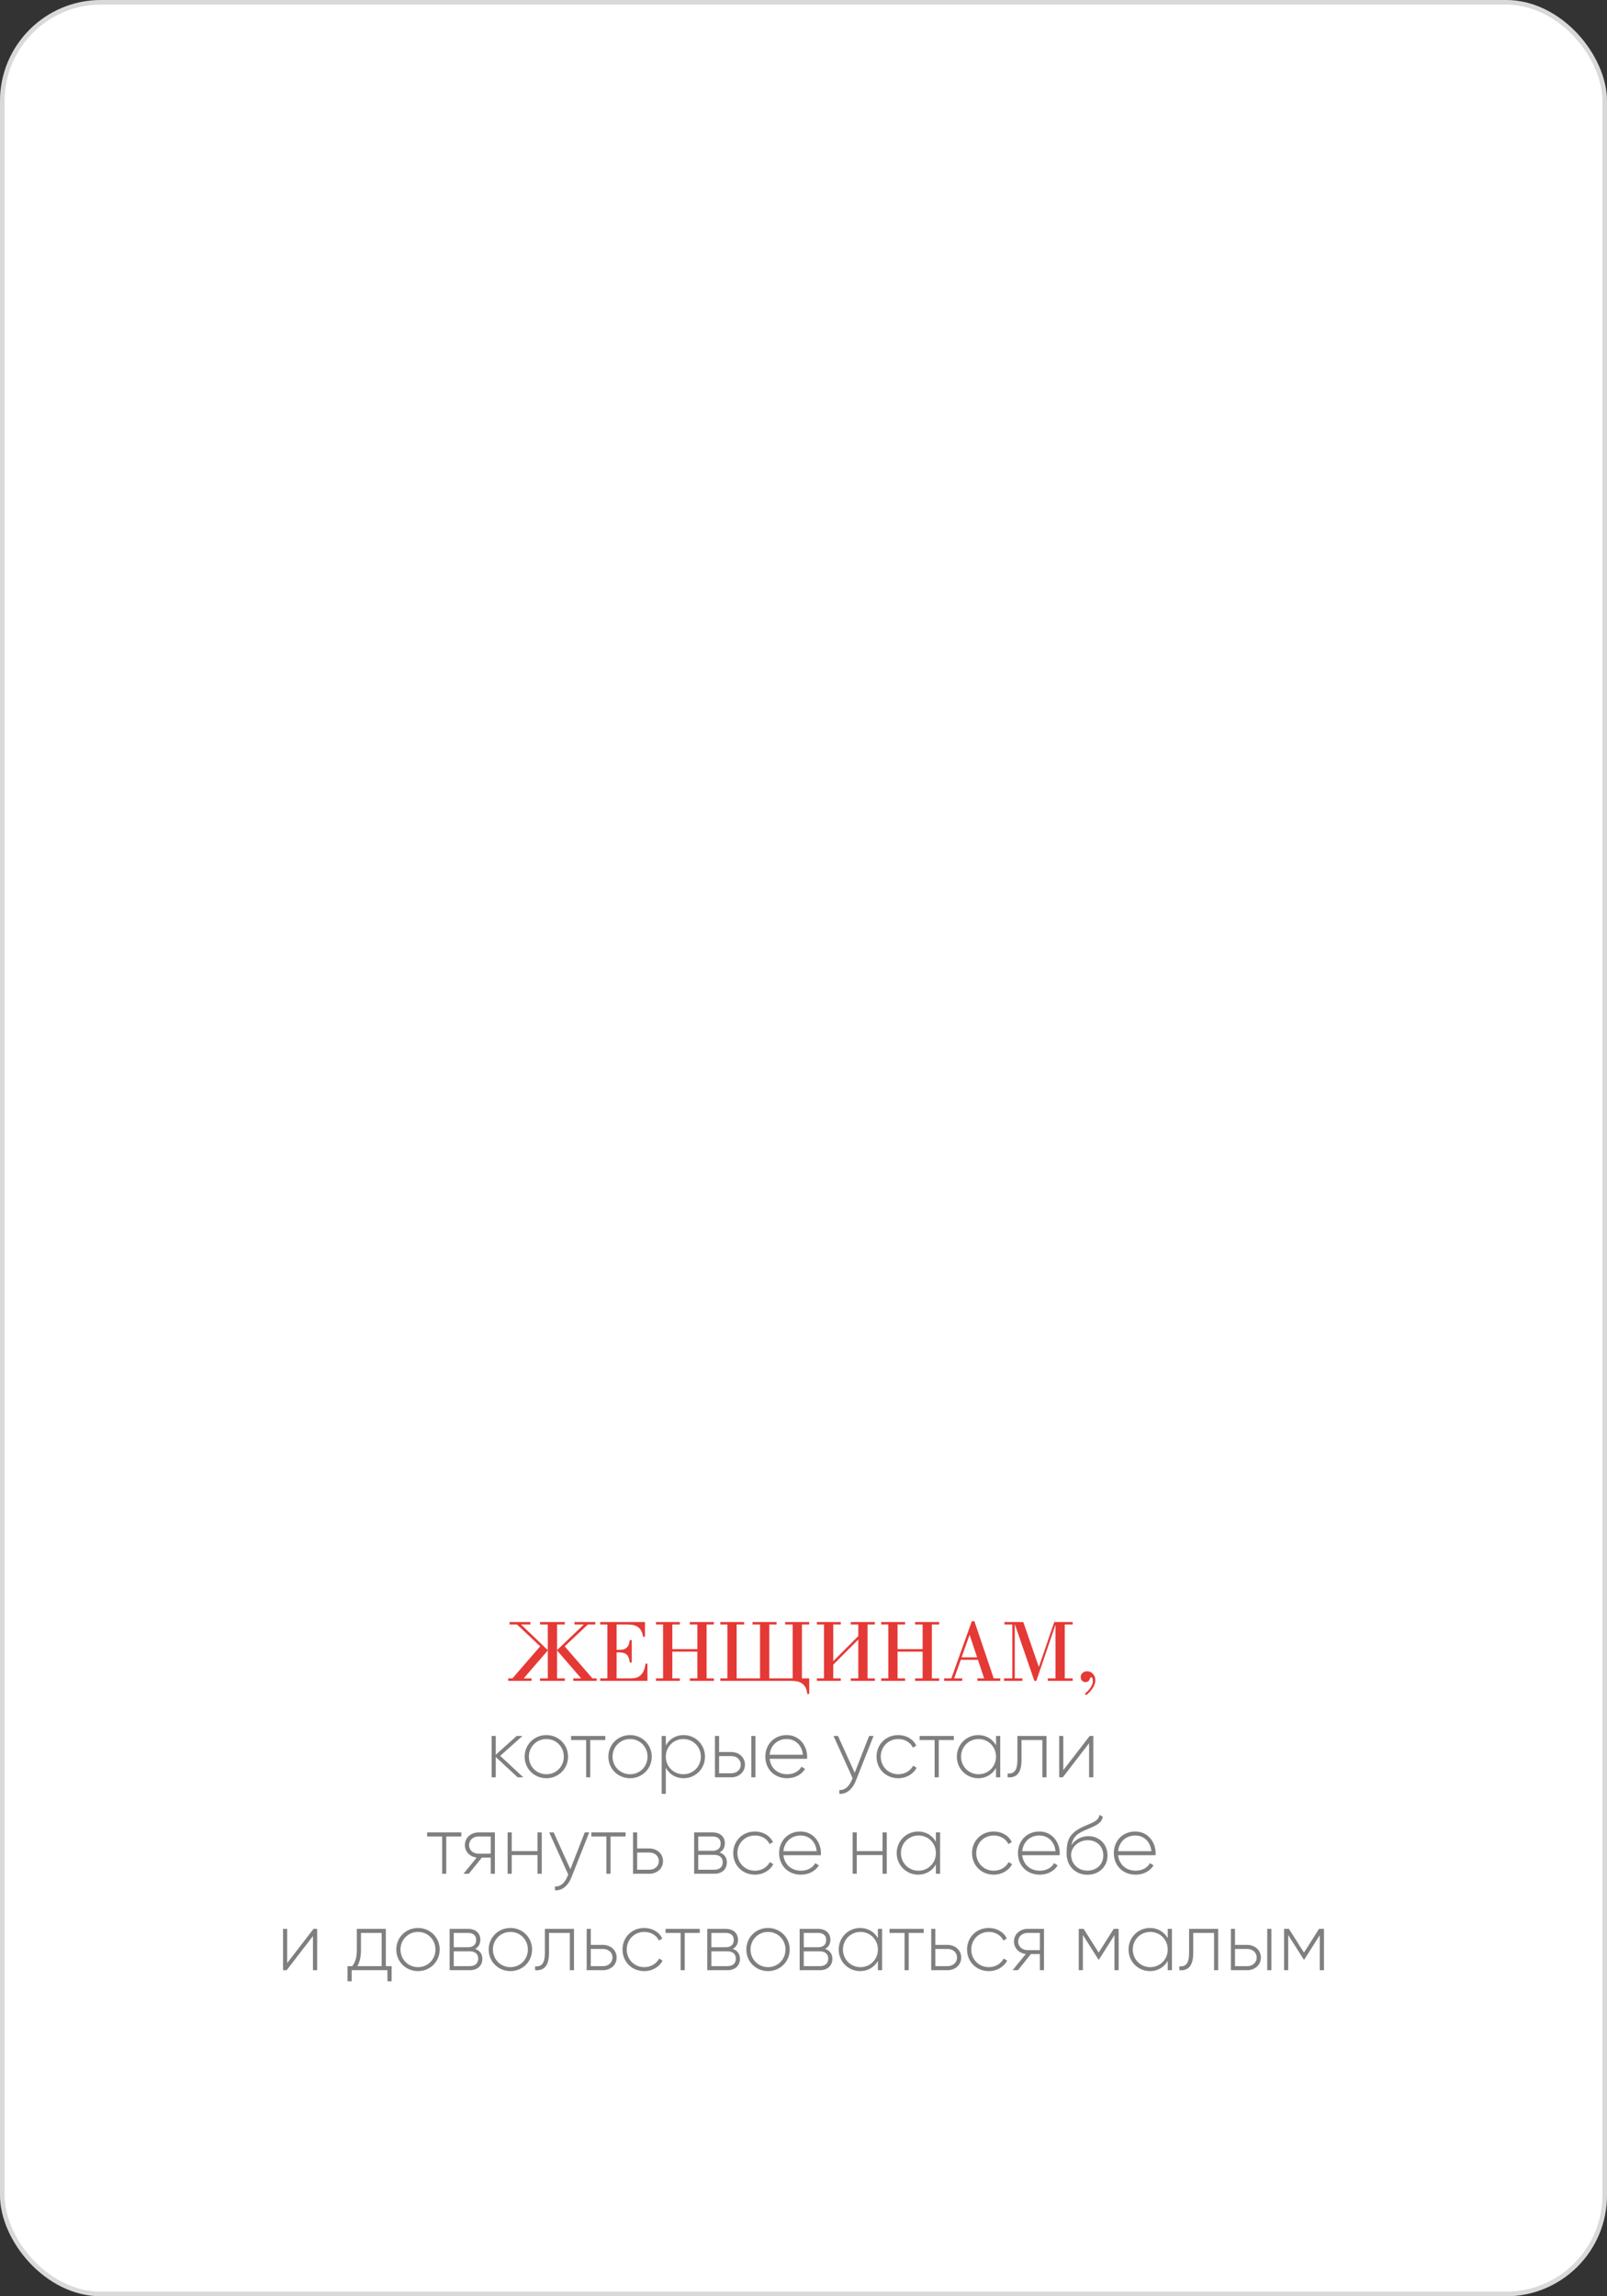 <?xml version="1.0" encoding="UTF-8"?> <svg xmlns="http://www.w3.org/2000/svg" width="350" height="500" viewBox="0 0 350 500" fill="none"><rect x="0" y="0" width="350" height="500" fill="#333333" stroke="none"/> <rect width="350" height="500" rx="22" fill="white"></rect> <rect x="0.5" y="0.5" width="349" height="499" rx="21.5" stroke="black" stroke-opacity="0.15"></rect> <path d="M114.054 365.46H115.764V366H110.688V365.46H111.606L117.654 358.476L112.596 353.724H110.976V353.184H115.512V353.724H113.478L119.31 359.304V353.724H117.618V353.184H123.018V353.724H121.326V359.304L127.158 353.724H125.124V353.184H129.66V353.724H128.04L122.982 358.476L129.03 365.46H129.948V366H124.872V365.46H126.582L121.326 359.376V365.46H123.018V366H117.618V365.46H119.31V359.376L114.054 365.46ZM130.716 366V365.46H132.282V353.724H130.716V353.184H140.472V356.388H140.04C139.968 355.776 139.812 355.296 139.572 354.948C139.344 354.588 139.062 354.318 138.726 354.138C138.39 353.958 138.018 353.844 137.61 353.796C137.214 353.748 136.812 353.724 136.404 353.724H134.298V359.25H134.82C135.204 359.25 135.534 359.214 135.81 359.142C136.086 359.058 136.314 358.932 136.494 358.764C136.686 358.596 136.83 358.38 136.926 358.116C137.034 357.84 137.112 357.51 137.16 357.126H137.592V362.004H137.16C137.112 361.596 137.034 361.254 136.926 360.978C136.83 360.69 136.686 360.462 136.494 360.294C136.314 360.114 136.086 359.988 135.81 359.916C135.534 359.832 135.204 359.79 134.82 359.79H134.298V365.46H137.322C137.694 365.46 138.054 365.424 138.402 365.352C138.762 365.268 139.092 365.112 139.392 364.884C139.692 364.644 139.944 364.32 140.148 363.912C140.364 363.492 140.508 362.94 140.58 362.256H141.012V366H130.716ZM142.866 366V365.46H144.414V353.724H142.866V353.184H148.068V353.724H146.43V359.088H151.884V353.724H150.246V353.184H155.484V353.724H153.9V365.46H155.484V366H150.246V365.46H151.884V359.628H146.43V365.46H148.068V366H142.866ZM176.243 368.844H175.811C175.763 368.244 175.631 367.758 175.415 367.386C175.199 367.014 174.935 366.726 174.623 366.522C174.311 366.318 173.957 366.18 173.561 366.108C173.165 366.036 172.763 366 172.355 366H156.875V365.46H158.423V353.724H156.875V353.184H162.077V353.724H160.439V365.46H165.533V353.724H163.895V353.184H169.133V353.724H167.549V365.46H172.643V353.724H171.005V353.184H176.243V353.724H174.659V365.46H176.243V368.844ZM186.934 356.244V353.724H185.296V353.184H190.534V353.724H188.95V365.46H190.534V366H185.296V365.46H186.934V357L181.48 362.472V365.46H183.118V366H177.916V365.46H179.464V353.724H177.916V353.184H183.118V353.724H181.48V361.716L186.934 356.244ZM191.926 366V365.46H193.474V353.724H191.926V353.184H197.128V353.724H195.49V359.088H200.944V353.724H199.306V353.184H204.544V353.724H202.96V365.46H204.544V366H199.306V365.46H200.944V359.628H195.49V365.46H197.128V366H191.926ZM211.192 356.028H211.156L209.428 360.87H212.812L211.192 356.028ZM205.612 366V365.46H207.196L211.66 353.004H212.218L216.43 365.46H217.87V366H212.866V365.46H214.342L212.992 361.41H209.266L207.808 365.46H209.572V366H205.612ZM218.674 366V365.46H220.474V353.724H218.764V353.184H222.868L226.234 362.922H226.27L229.618 353.184H233.632V353.724H231.904V365.46H233.632V366H228.214V365.46H229.888V353.868H229.852L225.712 366H225.28L221.05 353.724H221.014V365.46H222.67V366H218.674ZM236.29 368.808C237.442 367.8 238.018 366.882 238.018 366.054C238.018 365.49 237.892 365.208 237.64 365.208C237.52 365.208 237.436 365.316 237.388 365.532C237.208 366.024 236.878 366.27 236.398 366.27C236.11 366.27 235.864 366.168 235.66 365.964C235.468 365.748 235.372 365.484 235.372 365.172C235.372 364.812 235.504 364.512 235.768 364.272C236.044 364.032 236.38 363.912 236.776 363.912C237.28 363.912 237.7 364.098 238.036 364.47C238.384 364.83 238.558 365.292 238.558 365.856C238.558 366.9 237.898 367.992 236.578 369.132L236.29 368.808Z" fill="#E53935"></path> <path d="M113.969 387L108.947 382.32L113.789 378H112.529L107.975 382.086V378H107.075V387H107.975V382.572L112.745 387H113.969ZM119.002 387.198C121.612 387.198 123.718 385.164 123.718 382.5C123.718 379.836 121.612 377.802 119.002 377.802C116.374 377.802 114.268 379.836 114.268 382.5C114.268 385.164 116.374 387.198 119.002 387.198ZM119.002 386.334C116.86 386.334 115.186 384.642 115.186 382.5C115.186 380.358 116.86 378.666 119.002 378.666C121.144 378.666 122.8 380.358 122.8 382.5C122.8 384.642 121.144 386.334 119.002 386.334ZM131.832 378H124.38V378.882H127.656V387H128.556V378.882H131.832V378ZM137.231 387.198C139.841 387.198 141.947 385.164 141.947 382.5C141.947 379.836 139.841 377.802 137.231 377.802C134.603 377.802 132.497 379.836 132.497 382.5C132.497 385.164 134.603 387.198 137.231 387.198ZM137.231 386.334C135.089 386.334 133.415 384.642 133.415 382.5C133.415 380.358 135.089 378.666 137.231 378.666C139.373 378.666 141.029 380.358 141.029 382.5C141.029 384.642 139.373 386.334 137.231 386.334ZM148.883 377.802C147.137 377.802 145.751 378.702 145.013 380.088V378H144.113V390.6H145.013V384.912C145.751 386.298 147.137 387.198 148.883 387.198C151.457 387.198 153.545 385.164 153.545 382.5C153.545 379.836 151.457 377.802 148.883 377.802ZM148.829 386.334C146.687 386.334 145.013 384.642 145.013 382.5C145.013 380.358 146.687 378.666 148.829 378.666C150.971 378.666 152.645 380.358 152.645 382.5C152.645 384.642 150.971 386.334 148.829 386.334ZM159.278 381.492H156.614V378H155.714V387H159.278C160.88 387 162.248 385.902 162.248 384.246C162.248 382.59 160.88 381.492 159.278 381.492ZM163.634 378V387H164.534V378H163.634ZM159.278 386.118H156.614V382.374H159.278C160.412 382.374 161.33 383.094 161.33 384.246C161.33 385.38 160.412 386.118 159.278 386.118ZM171.348 377.802C168.594 377.802 166.686 379.854 166.686 382.5C166.686 385.218 168.648 387.198 171.42 387.198C173.202 387.198 174.606 386.388 175.344 385.164L174.552 384.696C174.03 385.65 172.914 386.334 171.438 386.334C169.386 386.334 167.838 385.002 167.622 382.968H175.776C175.776 382.824 175.794 382.68 175.794 382.536C175.794 380.07 174.084 377.802 171.348 377.802ZM171.348 378.666C173.112 378.666 174.66 379.89 174.858 382.086H167.622C167.802 380.088 169.296 378.666 171.348 378.666ZM189.285 378L186.153 386.01L182.517 378H181.545L185.685 387.162L185.487 387.648C184.929 388.962 184.011 389.862 182.805 389.754V390.6C184.353 390.726 185.685 389.556 186.369 387.828L190.257 378H189.285ZM195.643 387.198C197.407 387.198 198.919 386.298 199.639 384.912L198.883 384.462C198.289 385.578 197.101 386.334 195.643 386.334C193.465 386.334 191.827 384.642 191.827 382.5C191.827 380.358 193.465 378.666 195.643 378.666C197.083 378.666 198.307 379.404 198.829 380.538L199.567 380.106C198.919 378.702 197.407 377.802 195.643 377.802C192.925 377.802 190.909 379.836 190.909 382.5C190.909 385.164 192.925 387.198 195.643 387.198ZM207.735 378H200.283V378.882H203.559V387H204.459V378.882H207.735V378ZM216.931 378V380.034C216.175 378.684 214.789 377.802 213.061 377.802C210.505 377.802 208.399 379.836 208.399 382.5C208.399 385.164 210.505 387.198 213.061 387.198C214.789 387.198 216.175 386.316 216.931 384.966V387H217.849V378H216.931ZM213.133 386.334C210.991 386.334 209.317 384.642 209.317 382.5C209.317 380.358 210.991 378.666 213.133 378.666C215.275 378.666 216.931 380.358 216.931 382.5C216.931 384.642 215.275 386.334 213.133 386.334ZM227.921 378H221.585V383.22C221.585 385.542 220.847 386.28 219.461 386.154V387C221.153 387.126 222.485 386.37 222.485 383.22V378.882H227.021V387H227.921V378ZM237.327 378L231.585 385.434V378H230.685V387H231.477L237.201 379.566V387H238.119V378H237.327ZM100.473 399H93.021V399.882H96.297V408H97.197V399.882H100.473V399ZM107.784 399H104.22C102.618 399 101.25 400.098 101.25 401.754C101.25 403.266 102.402 404.31 103.824 404.472L100.944 408H102.114L104.94 404.49H106.884V408H107.784V399ZM104.22 403.626C103.086 403.626 102.168 402.906 102.168 401.754C102.168 400.62 103.086 399.882 104.22 399.882H106.884V403.626H104.22ZM117.072 399V403.068H111.456V399H110.556V408H111.456V403.932H117.072V408H117.99V399H117.072ZM127.357 399L124.225 407.01L120.589 399H119.617L123.757 408.162L123.559 408.648C123.001 409.962 122.083 410.862 120.877 410.754V411.6C122.425 411.726 123.757 410.556 124.441 408.828L128.329 399H127.357ZM136.245 399H128.793V399.882H132.069V408H132.969V399.882H136.245V399ZM141.436 402.492H138.772V399H137.872V408H141.436C143.038 408 144.406 406.902 144.406 405.246C144.406 403.59 143.038 402.492 141.436 402.492ZM141.436 407.118H138.772V403.374H141.436C142.57 403.374 143.488 404.094 143.488 405.246C143.488 406.38 142.57 407.118 141.436 407.118ZM156.723 403.356C157.497 402.978 157.875 402.24 157.875 401.358C157.875 400.044 156.957 399 155.193 399H151.179V408H155.535C157.407 408 158.307 406.884 158.307 405.516C158.307 404.49 157.767 403.698 156.723 403.356ZM155.193 399.882C156.327 399.882 156.957 400.458 156.957 401.412C156.957 402.42 156.345 402.996 155.193 402.996H152.079V399.882H155.193ZM155.535 407.118H152.079V403.878H155.535C156.723 403.878 157.407 404.49 157.407 405.48C157.407 406.506 156.741 407.118 155.535 407.118ZM164.424 408.198C166.188 408.198 167.7 407.298 168.42 405.912L167.664 405.462C167.07 406.578 165.882 407.334 164.424 407.334C162.246 407.334 160.608 405.642 160.608 403.5C160.608 401.358 162.246 399.666 164.424 399.666C165.864 399.666 167.088 400.404 167.61 401.538L168.348 401.106C167.7 399.702 166.188 398.802 164.424 398.802C161.706 398.802 159.69 400.836 159.69 403.5C159.69 406.164 161.706 408.198 164.424 408.198ZM174.354 398.802C171.6 398.802 169.692 400.854 169.692 403.5C169.692 406.218 171.654 408.198 174.426 408.198C176.208 408.198 177.612 407.388 178.35 406.164L177.558 405.696C177.036 406.65 175.92 407.334 174.444 407.334C172.392 407.334 170.844 406.002 170.628 403.968H178.782C178.782 403.824 178.8 403.68 178.8 403.536C178.8 401.07 177.09 398.802 174.354 398.802ZM174.354 399.666C176.118 399.666 177.666 400.89 177.864 403.086H170.628C170.808 401.088 172.302 399.666 174.354 399.666ZM192.218 399V403.068H186.602V399H185.702V408H186.602V403.932H192.218V408H193.136V399H192.218ZM203.835 399V401.034C203.079 399.684 201.693 398.802 199.965 398.802C197.409 398.802 195.303 400.836 195.303 403.5C195.303 406.164 197.409 408.198 199.965 408.198C201.693 408.198 203.079 407.316 203.835 405.966V408H204.753V399H203.835ZM200.037 407.334C197.895 407.334 196.221 405.642 196.221 403.5C196.221 401.358 197.895 399.666 200.037 399.666C202.179 399.666 203.835 401.358 203.835 403.5C203.835 405.642 202.179 407.334 200.037 407.334ZM216.438 408.198C218.202 408.198 219.714 407.298 220.434 405.912L219.678 405.462C219.084 406.578 217.896 407.334 216.438 407.334C214.26 407.334 212.622 405.642 212.622 403.5C212.622 401.358 214.26 399.666 216.438 399.666C217.878 399.666 219.102 400.404 219.624 401.538L220.362 401.106C219.714 399.702 218.202 398.802 216.438 398.802C213.72 398.802 211.704 400.836 211.704 403.5C211.704 406.164 213.72 408.198 216.438 408.198ZM226.368 398.802C223.614 398.802 221.706 400.854 221.706 403.5C221.706 406.218 223.668 408.198 226.44 408.198C228.222 408.198 229.626 407.388 230.364 406.164L229.572 405.696C229.05 406.65 227.934 407.334 226.458 407.334C224.406 407.334 222.858 406.002 222.642 403.968H230.796C230.796 403.824 230.814 403.68 230.814 403.536C230.814 401.07 229.104 398.802 226.368 398.802ZM226.368 399.666C228.132 399.666 229.68 400.89 229.878 403.086H222.642C222.822 401.088 224.316 399.666 226.368 399.666ZM236.841 408.216C239.379 408.216 241.215 406.434 241.215 404.022C241.215 401.556 239.415 399.81 237.039 399.81C235.797 399.81 234.267 400.368 233.367 401.772C233.655 400.188 234.393 399.378 236.157 398.586C237.993 397.74 239.883 397.308 240.189 395.58L239.469 395.166C239.217 396.696 237.633 396.93 235.671 397.866C232.809 399.27 232.305 400.782 232.305 403.59C232.305 406.38 234.285 408.216 236.841 408.216ZM236.841 407.316C234.789 407.316 233.277 405.858 233.277 403.788C233.421 401.88 235.185 400.692 236.931 400.692C238.929 400.692 240.297 402.096 240.297 404.022C240.297 405.93 238.875 407.316 236.841 407.316ZM247.25 398.802C244.496 398.802 242.588 400.854 242.588 403.5C242.588 406.218 244.55 408.198 247.322 408.198C249.104 408.198 250.508 407.388 251.246 406.164L250.454 405.696C249.932 406.65 248.816 407.334 247.34 407.334C245.288 407.334 243.74 406.002 243.524 403.968H251.678C251.678 403.824 251.696 403.68 251.696 403.536C251.696 401.07 249.986 398.802 247.25 398.802ZM247.25 399.666C249.014 399.666 250.562 400.89 250.76 403.086H243.524C243.704 401.088 245.198 399.666 247.25 399.666ZM68.287 420L62.545 427.434V420H61.645V429H62.437L68.161 421.566V429H69.079V420H68.287ZM84.037 428.118V420H77.719V424.5C77.719 426.282 77.359 427.254 76.728 428.118H75.684V431.412H76.603V429H84.379V431.412H85.296V428.118H84.037ZM77.844 428.118C78.349 427.2 78.618 426.102 78.618 424.5V420.882H83.118V428.118H77.844ZM91.044 429.198C93.654 429.198 95.76 427.164 95.76 424.5C95.76 421.836 93.654 419.802 91.044 419.802C88.416 419.802 86.31 421.836 86.31 424.5C86.31 427.164 88.416 429.198 91.044 429.198ZM91.044 428.334C88.902 428.334 87.228 426.642 87.228 424.5C87.228 422.358 88.902 420.666 91.044 420.666C93.186 420.666 94.842 422.358 94.842 424.5C94.842 426.642 93.186 428.334 91.044 428.334ZM103.47 424.356C104.244 423.978 104.622 423.24 104.622 422.358C104.622 421.044 103.704 420 101.94 420H97.926V429H102.282C104.154 429 105.054 427.884 105.054 426.516C105.054 425.49 104.514 424.698 103.47 424.356ZM101.94 420.882C103.074 420.882 103.704 421.458 103.704 422.412C103.704 423.42 103.092 423.996 101.94 423.996H98.826V420.882H101.94ZM102.282 428.118H98.826V424.878H102.282C103.47 424.878 104.154 425.49 104.154 426.48C104.154 427.506 103.488 428.118 102.282 428.118ZM111.171 429.198C113.781 429.198 115.887 427.164 115.887 424.5C115.887 421.836 113.781 419.802 111.171 419.802C108.543 419.802 106.437 421.836 106.437 424.5C106.437 427.164 108.543 429.198 111.171 429.198ZM111.171 428.334C109.029 428.334 107.355 426.642 107.355 424.5C107.355 422.358 109.029 420.666 111.171 420.666C113.313 420.666 114.969 422.358 114.969 424.5C114.969 426.642 113.313 428.334 111.171 428.334ZM125.009 420H118.673V425.22C118.673 427.542 117.935 428.28 116.549 428.154V429C118.241 429.126 119.573 428.37 119.573 425.22V420.882H124.109V429H125.009V420ZM131.338 423.492H128.674V420H127.774V429H131.338C132.94 429 134.308 427.902 134.308 426.246C134.308 424.59 132.94 423.492 131.338 423.492ZM131.338 428.118H128.674V424.374H131.338C132.472 424.374 133.39 425.094 133.39 426.246C133.39 427.38 132.472 428.118 131.338 428.118ZM140.316 429.198C142.08 429.198 143.592 428.298 144.312 426.912L143.556 426.462C142.962 427.578 141.774 428.334 140.316 428.334C138.138 428.334 136.5 426.642 136.5 424.5C136.5 422.358 138.138 420.666 140.316 420.666C141.756 420.666 142.98 421.404 143.502 422.538L144.24 422.106C143.592 420.702 142.08 419.802 140.316 419.802C137.598 419.802 135.582 421.836 135.582 424.5C135.582 427.164 137.598 429.198 140.316 429.198ZM152.408 420H144.956V420.882H148.232V429H149.132V420.882H152.408V420ZM159.579 424.356C160.353 423.978 160.731 423.24 160.731 422.358C160.731 421.044 159.813 420 158.049 420H154.035V429H158.391C160.263 429 161.163 427.884 161.163 426.516C161.163 425.49 160.623 424.698 159.579 424.356ZM158.049 420.882C159.183 420.882 159.813 421.458 159.813 422.412C159.813 423.42 159.201 423.996 158.049 423.996H154.935V420.882H158.049ZM158.391 428.118H154.935V424.878H158.391C159.579 424.878 160.263 425.49 160.263 426.48C160.263 427.506 159.597 428.118 158.391 428.118ZM167.28 429.198C169.89 429.198 171.996 427.164 171.996 424.5C171.996 421.836 169.89 419.802 167.28 419.802C164.652 419.802 162.546 421.836 162.546 424.5C162.546 427.164 164.652 429.198 167.28 429.198ZM167.28 428.334C165.138 428.334 163.464 426.642 163.464 424.5C163.464 422.358 165.138 420.666 167.28 420.666C169.422 420.666 171.078 422.358 171.078 424.5C171.078 426.642 169.422 428.334 167.28 428.334ZM179.706 424.356C180.48 423.978 180.858 423.24 180.858 422.358C180.858 421.044 179.94 420 178.176 420H174.162V429H178.518C180.39 429 181.29 427.884 181.29 426.516C181.29 425.49 180.75 424.698 179.706 424.356ZM178.176 420.882C179.31 420.882 179.94 421.458 179.94 422.412C179.94 423.42 179.328 423.996 178.176 423.996H175.062V420.882H178.176ZM178.518 428.118H175.062V424.878H178.518C179.706 424.878 180.39 425.49 180.39 426.48C180.39 427.506 179.724 428.118 178.518 428.118ZM191.205 420V422.034C190.449 420.684 189.063 419.802 187.335 419.802C184.779 419.802 182.673 421.836 182.673 424.5C182.673 427.164 184.779 429.198 187.335 429.198C189.063 429.198 190.449 428.316 191.205 426.966V429H192.123V420H191.205ZM187.407 428.334C185.265 428.334 183.591 426.642 183.591 424.5C183.591 422.358 185.265 420.666 187.407 420.666C189.549 420.666 191.205 422.358 191.205 424.5C191.205 426.642 189.549 428.334 187.407 428.334ZM201.187 420H193.735V420.882H197.011V429H197.911V420.882H201.187V420ZM206.379 423.492H203.715V420H202.815V429H206.379C207.981 429 209.349 427.902 209.349 426.246C209.349 424.59 207.981 423.492 206.379 423.492ZM206.379 428.118H203.715V424.374H206.379C207.513 424.374 208.431 425.094 208.431 426.246C208.431 427.38 207.513 428.118 206.379 428.118ZM215.357 429.198C217.121 429.198 218.633 428.298 219.353 426.912L218.597 426.462C218.003 427.578 216.815 428.334 215.357 428.334C213.179 428.334 211.541 426.642 211.541 424.5C211.541 422.358 213.179 420.666 215.357 420.666C216.797 420.666 218.021 421.404 218.543 422.538L219.281 422.106C218.633 420.702 217.121 419.802 215.357 419.802C212.639 419.802 210.623 421.836 210.623 424.5C210.623 427.164 212.639 429.198 215.357 429.198ZM227.377 420H223.813C222.211 420 220.843 421.098 220.843 422.754C220.843 424.266 221.995 425.31 223.417 425.472L220.537 429H221.707L224.533 425.49H226.477V429H227.377V420ZM223.813 424.626C222.679 424.626 221.761 423.906 221.761 422.754C221.761 421.62 222.679 420.882 223.813 420.882H226.477V424.626H223.813ZM243.642 420H242.562L239.286 425.166L236.01 420H234.948V429H235.848V421.332L239.232 426.678H239.358L242.724 421.368V429H243.642V420ZM254.328 420V422.034C253.572 420.684 252.186 419.802 250.458 419.802C247.902 419.802 245.796 421.836 245.796 424.5C245.796 427.164 247.902 429.198 250.458 429.198C252.186 429.198 253.572 428.316 254.328 426.966V429H255.246V420H254.328ZM250.53 428.334C248.388 428.334 246.714 426.642 246.714 424.5C246.714 422.358 248.388 420.666 250.53 420.666C252.672 420.666 254.328 422.358 254.328 424.5C254.328 426.642 252.672 428.334 250.53 428.334ZM265.318 420H258.982V425.22C258.982 427.542 258.244 428.28 256.858 428.154V429C258.55 429.126 259.882 428.37 259.882 425.22V420.882H264.418V429H265.318V420ZM271.646 423.492H268.982V420H268.082V429H271.646C273.248 429 274.616 427.902 274.616 426.246C274.616 424.59 273.248 423.492 271.646 423.492ZM276.002 420V429H276.902V420H276.002ZM271.646 428.118H268.982V424.374H271.646C272.78 424.374 273.698 425.094 273.698 426.246C273.698 427.38 272.78 428.118 271.646 428.118ZM288.36 420H287.28L284.004 425.166L280.728 420H279.666V429H280.566V421.332L283.95 426.678H284.076L287.442 421.368V429H288.36V420Z" fill="black" fill-opacity="0.5"></path> </svg> 